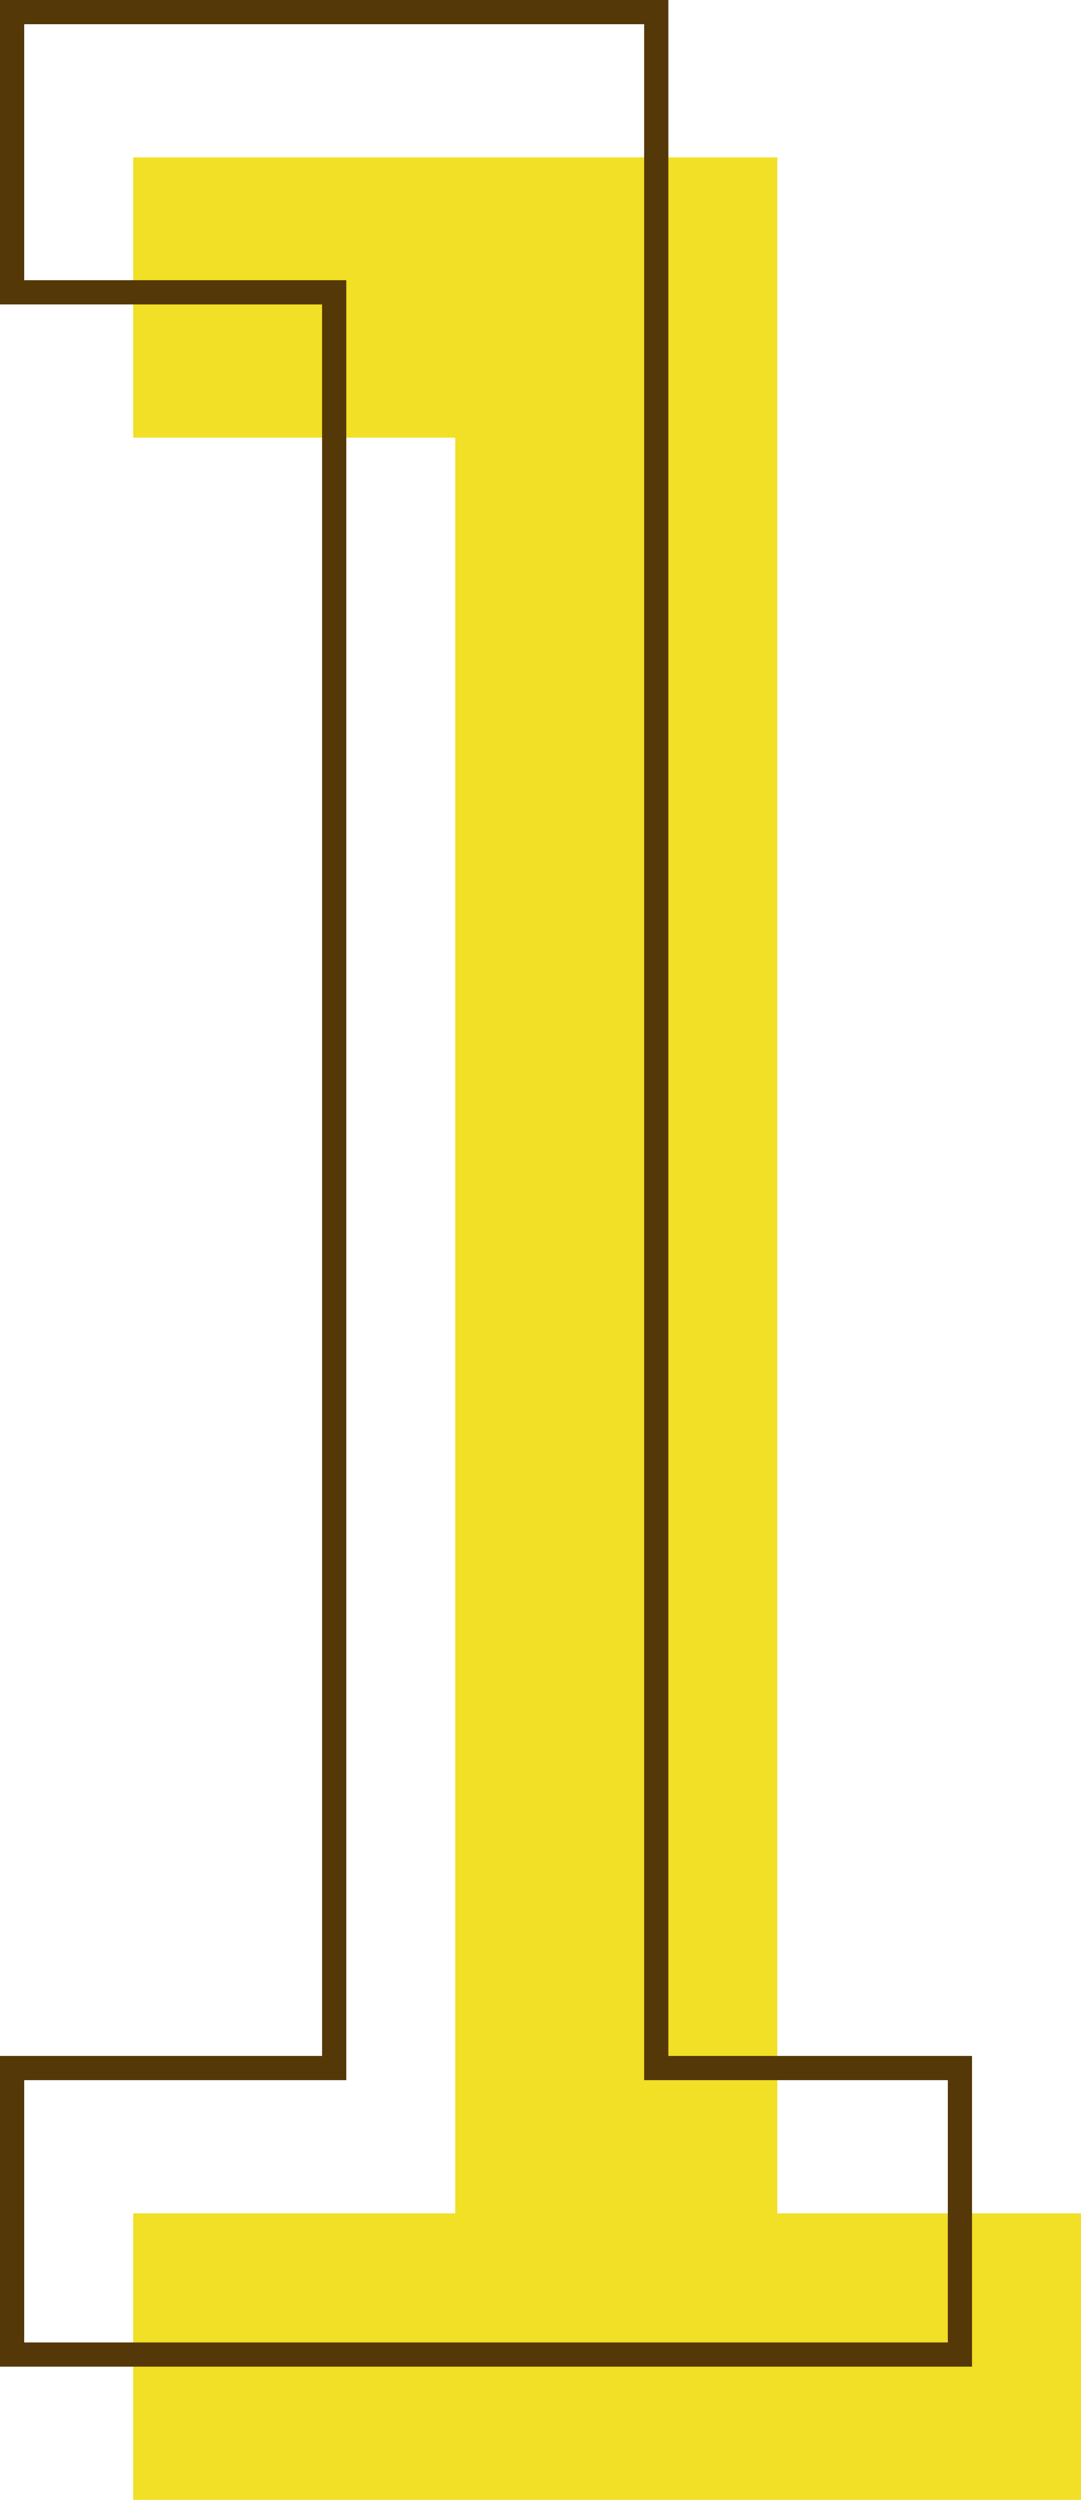 <svg xmlns="http://www.w3.org/2000/svg" viewBox="0 0 44.64 103.22"><g data-name="レイヤー 2"><g data-name="レイヤー 1"><path d="M44.64 91.39v11.83H5.5V91.39h13.3V18.07H5.5V6.5h26.6v84.89z" fill="#f1e025"/><path d="M39.64 85.39v11.83H.5V85.39h13.3V12.07H.5V.5h26.6v84.89z" fill="none" stroke="#553808" stroke-miterlimit="10"/></g></g></svg>